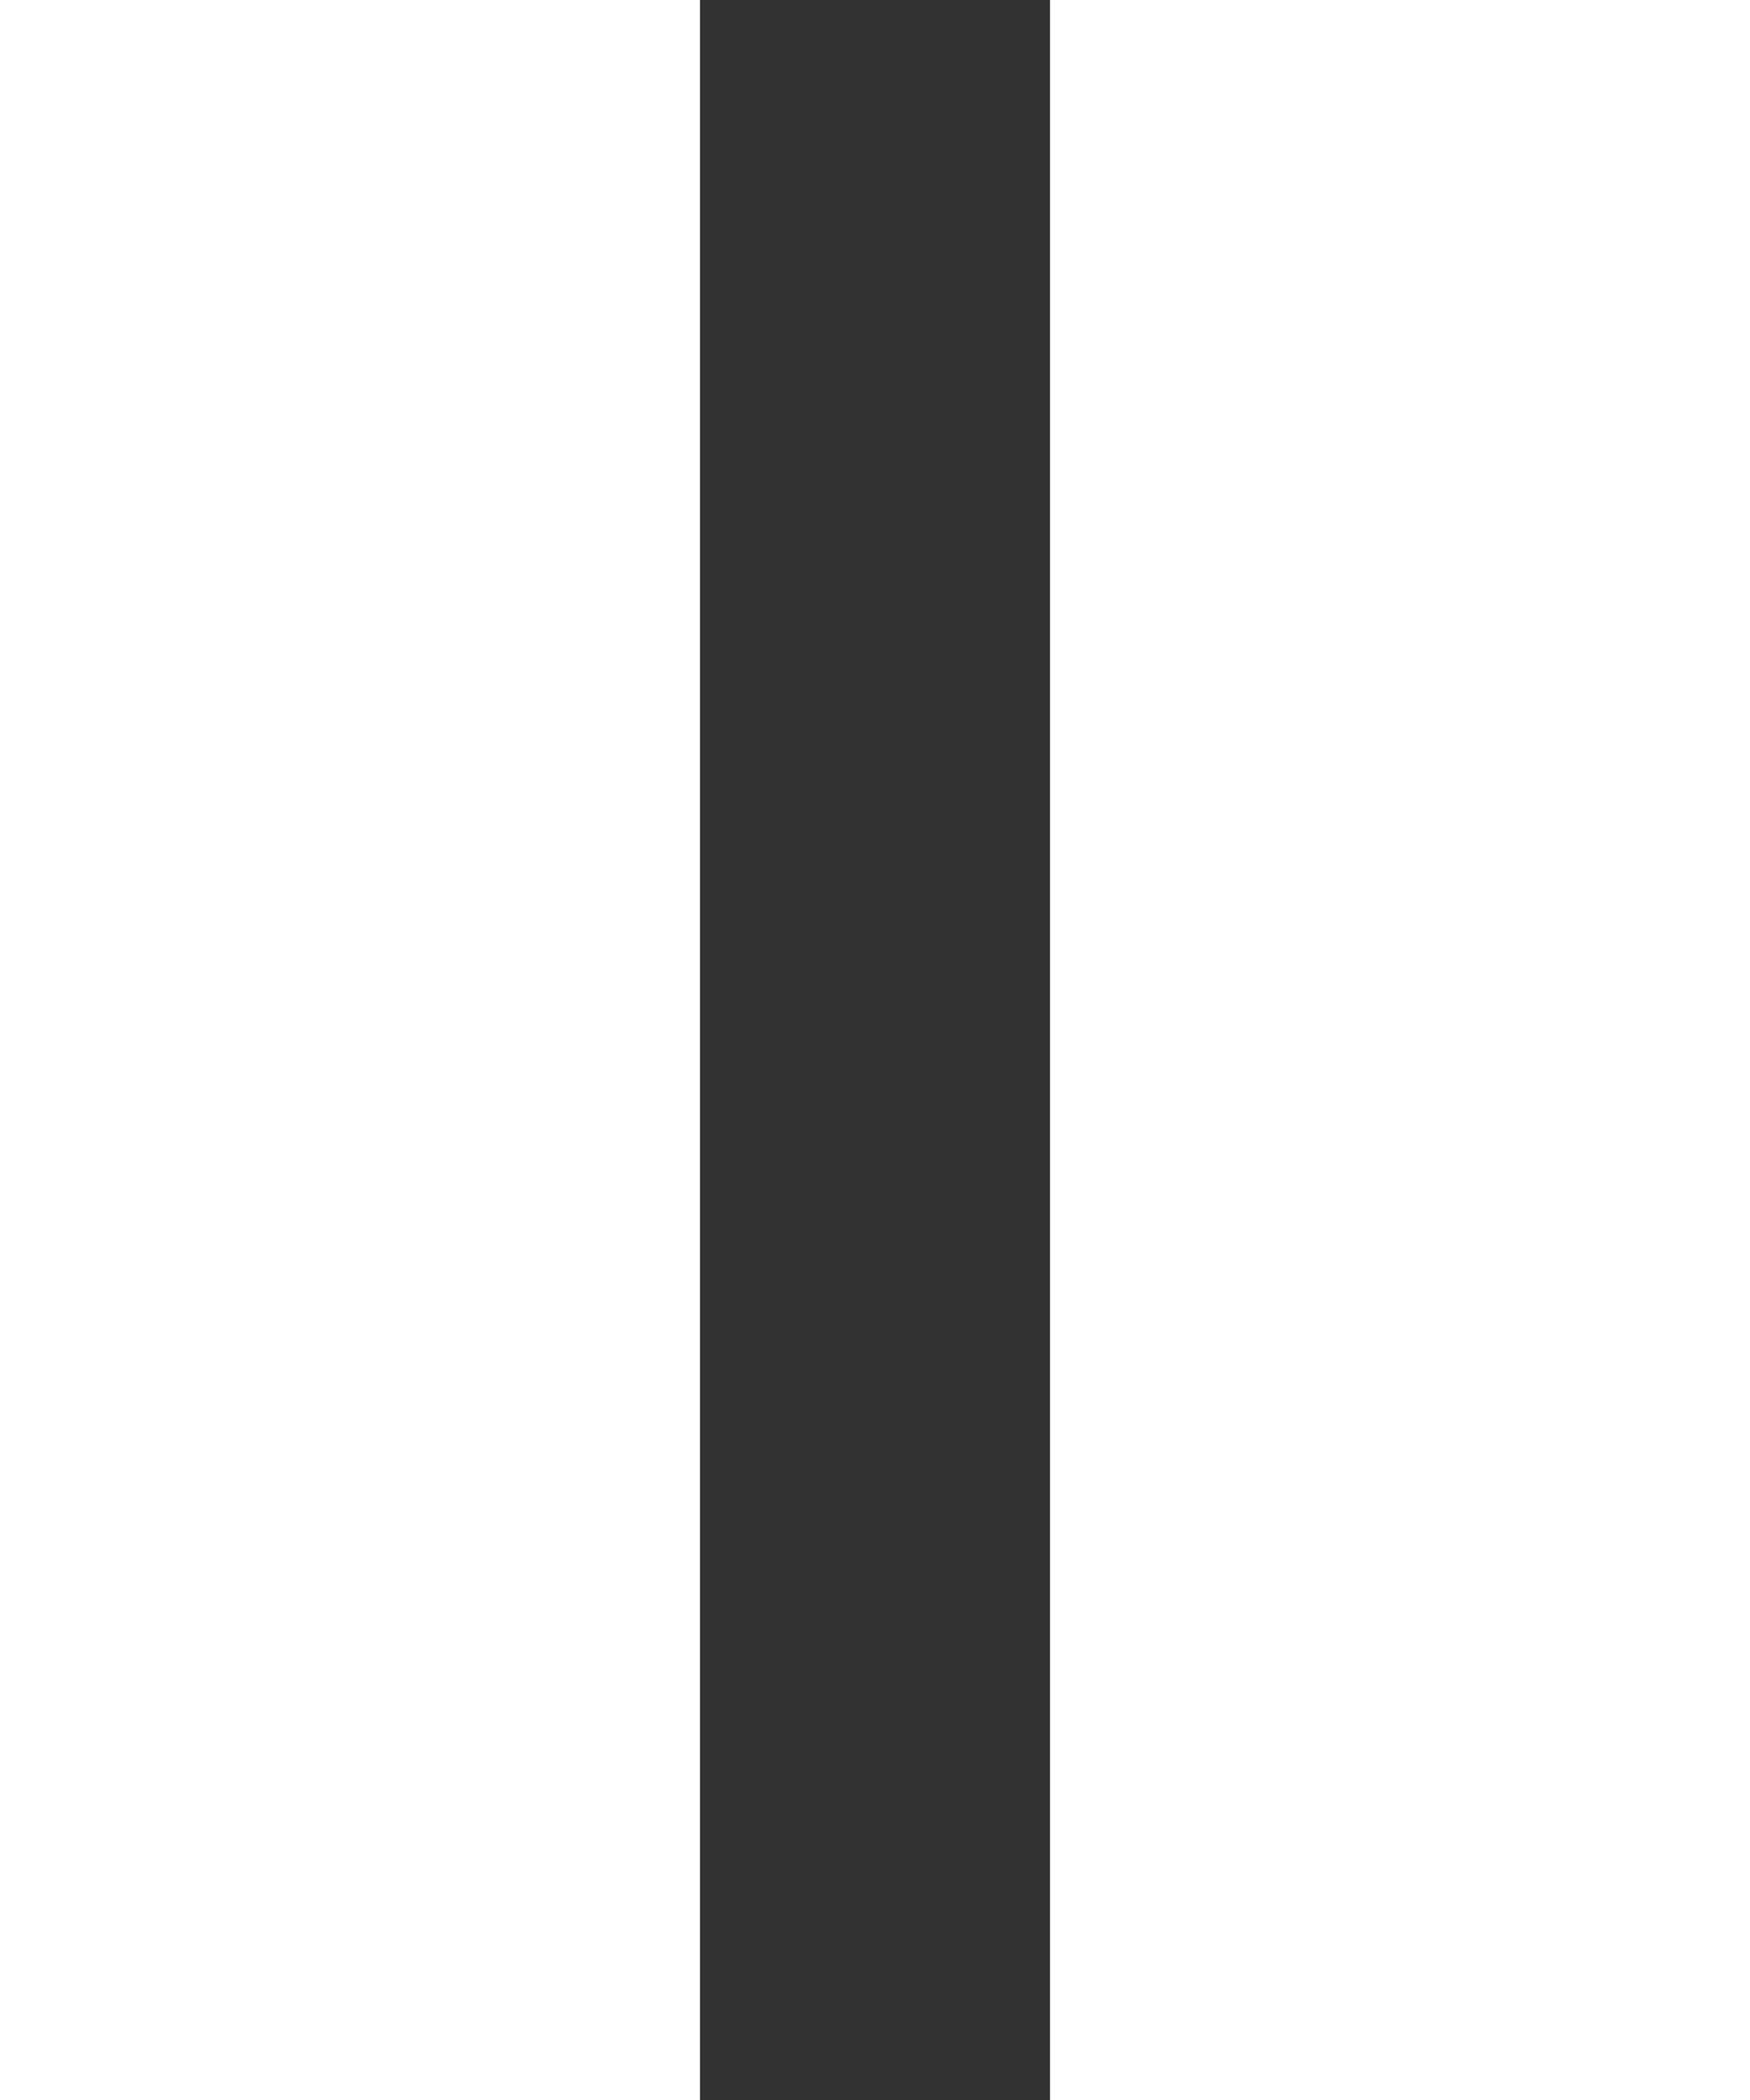 <svg xmlns="http://www.w3.org/2000/svg" width="17.5" height="21" viewBox="0 0 17.5 21">
  <rect x="0" y="0" width="17.5" height="21" fill="#333333" stroke="none"/>
  <path id="pause" d="M7,64H0V85H7Zm10.5,0h-7V85h7Z" transform="translate(0 -64)" fill="#fff"/>
</svg>
